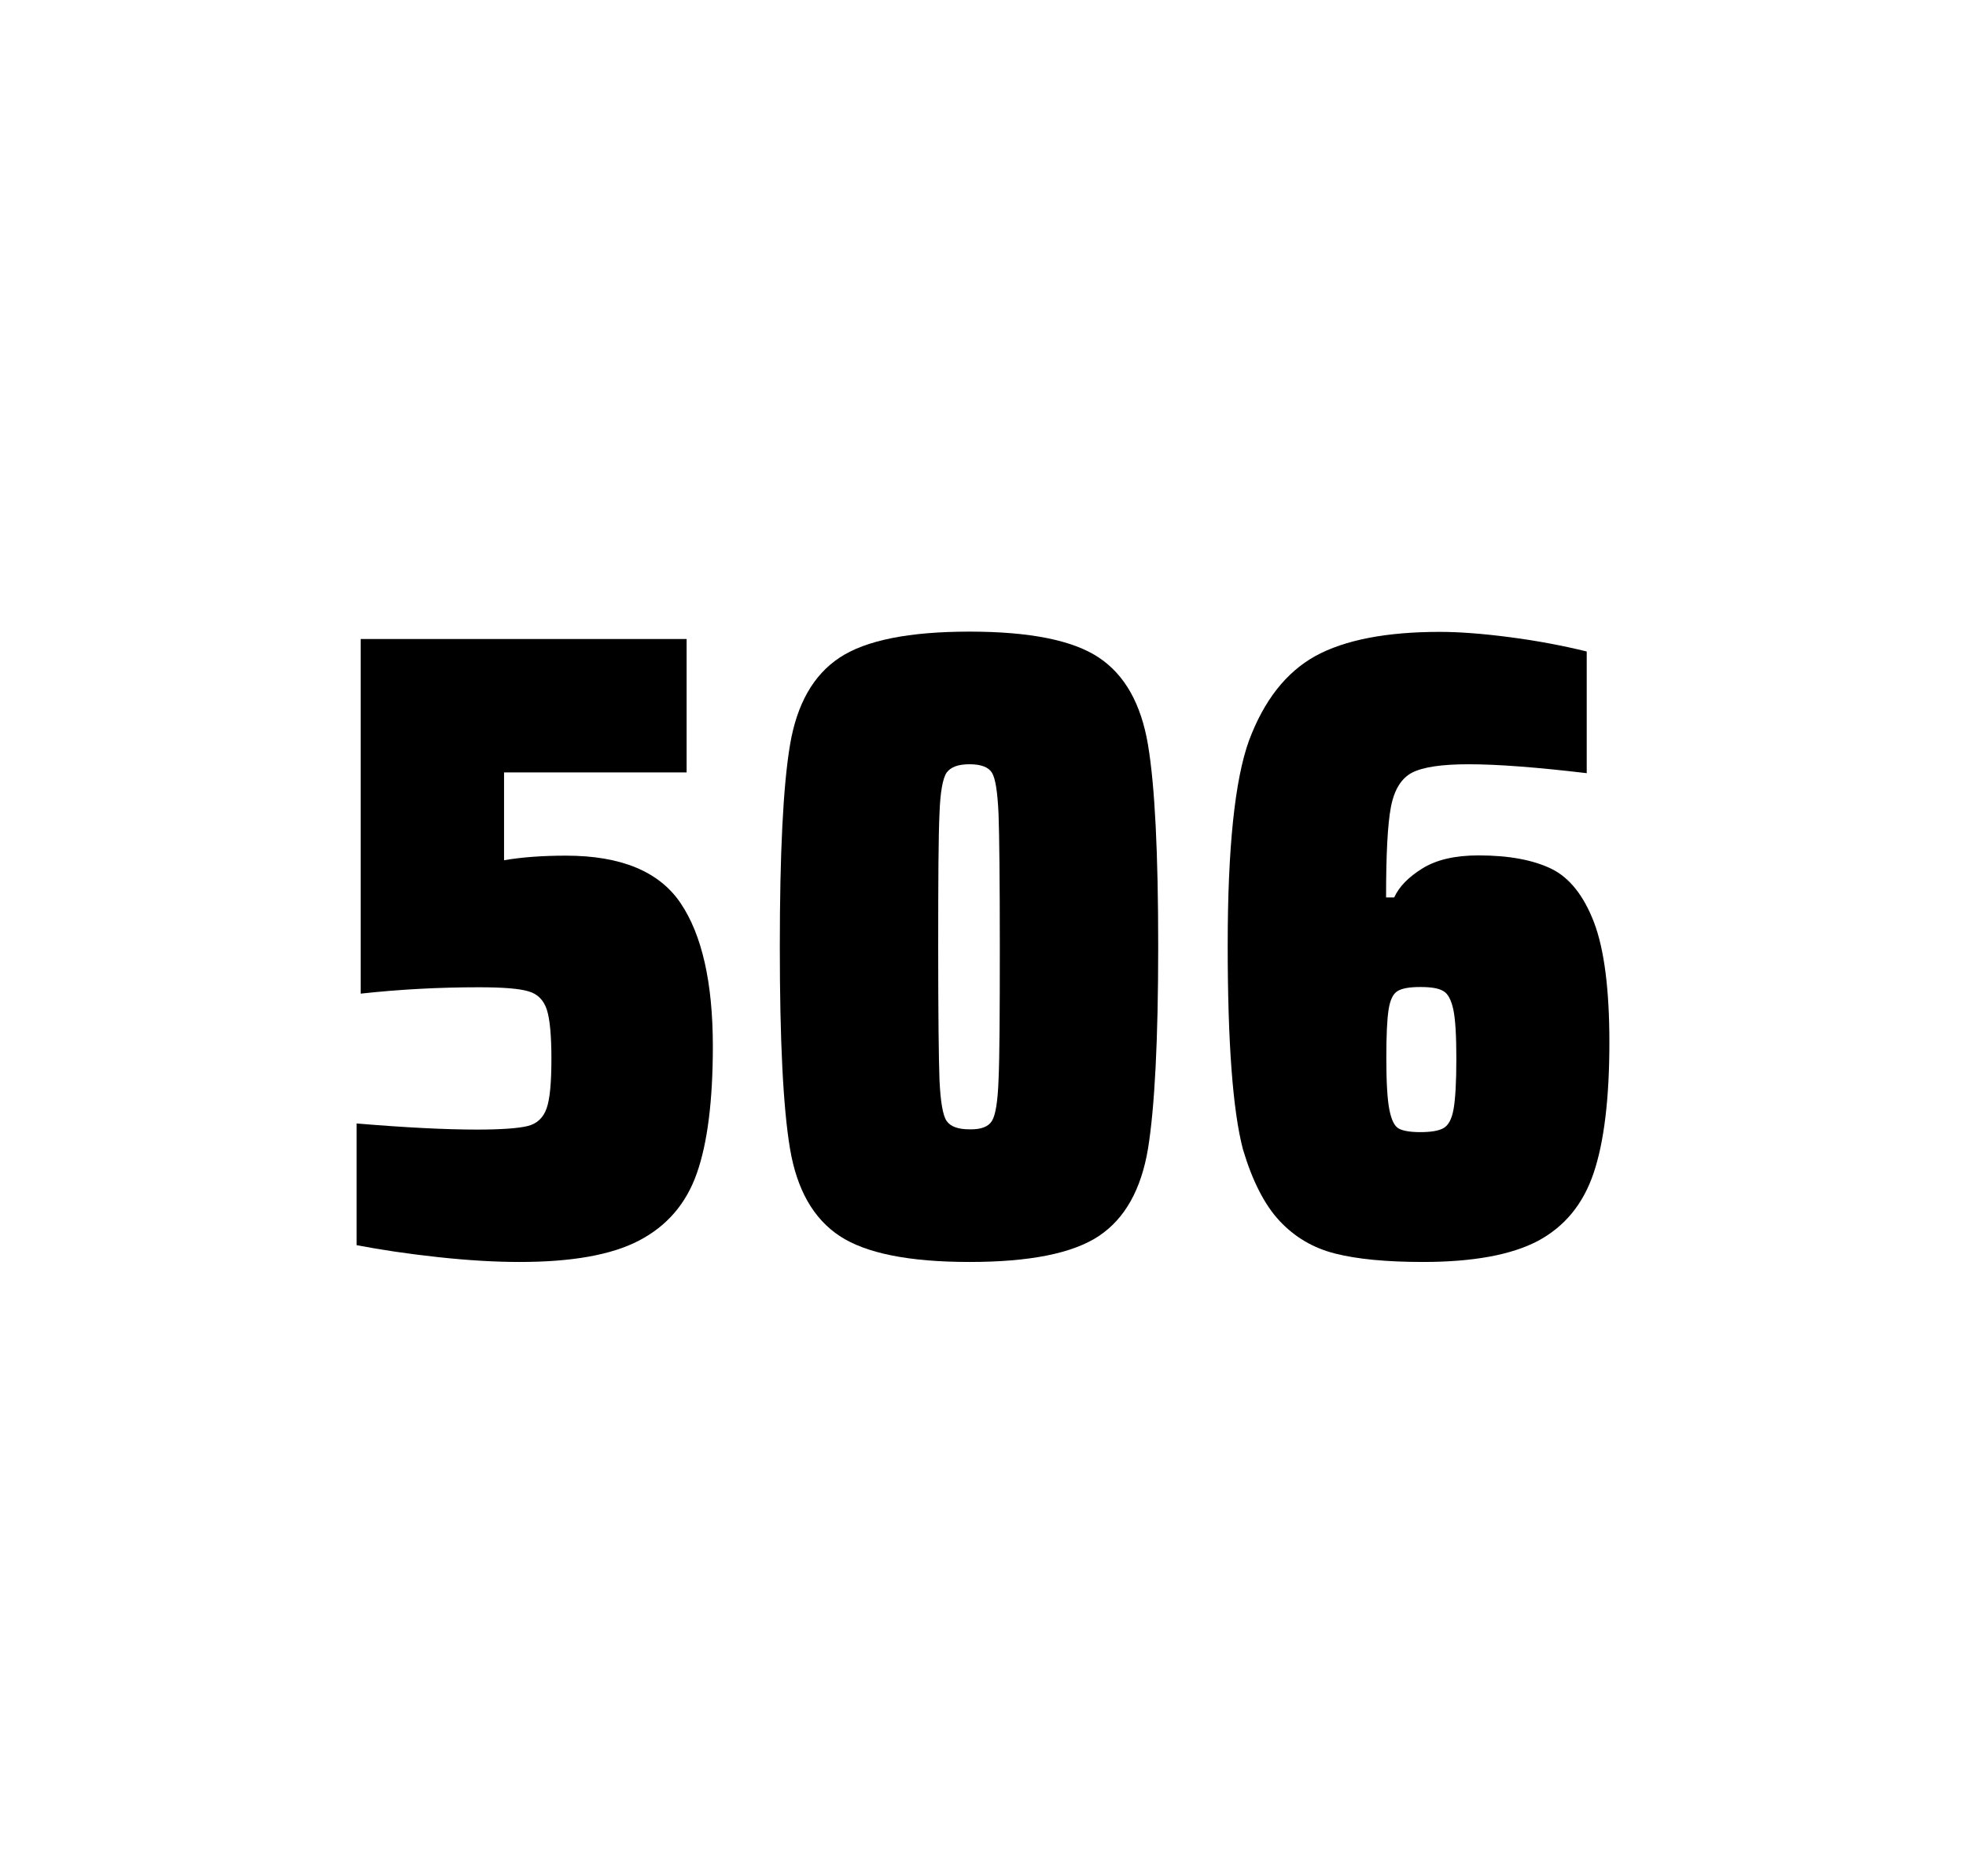 <?xml version="1.0" encoding="utf-8"?>
<svg version="1.1" id="wrapper" x="0px" y="0px" viewBox="0 0 772.1 737" style="enable-background:new 0 0 772.1 737;" xmlns="http://www.w3.org/2000/svg">
  <style type="text/css">
	.st0{fill:none;}
</style>
  <path id="frame" class="st0" d="M 1.5 0 L 770.5 0 C 771.3 0 772 0.7 772 1.5 L 772 735.4 C 772 736.2 771.3 736.9 770.5 736.9 L 1.5 736.9 C 0.7 736.9 0 736.2 0 735.4 L 0 1.5 C 0 0.7 0.7 0 1.5 0 Z"/>
  <g id="numbers"><path id="five" d="M 187.353 443.7 C 196.953 443.7 203.553 443.2 207.253 442.3 C 210.853 441.4 213.353 439.1 214.653 435.4 C 215.953 431.8 216.553 425.3 216.553 415.9 C 216.553 406.8 215.953 400.3 214.753 396.6 C 213.553 392.9 211.153 390.4 207.553 389.4 C 203.953 388.3 197.453 387.8 188.053 387.8 C 172.553 387.8 157.153 388.6 141.653 390.3 L 141.653 251 L 269.653 251 L 269.653 303.4 L 197.953 303.4 L 197.953 337.9 C 204.953 336.7 213.053 336.1 222.253 336.1 C 243.853 336.1 258.853 342.3 267.253 354.7 C 275.653 367.1 279.953 385.9 279.953 411 C 279.953 432.3 277.853 449 273.653 460.9 C 269.453 472.9 261.853 481.6 250.953 487.3 C 240.053 493 224.353 495.7 204.053 495.7 C 194.653 495.7 184.053 495.1 172.053 493.8 C 160.053 492.5 149.453 490.9 140.053 489.1 L 140.053 441.3 C 159.153 442.9 174.953 443.7 187.353 443.7 Z"/><path id="zero" d="M 329.755 485.5 C 319.455 478.7 312.955 467.3 310.255 451.2 C 307.555 435.1 306.255 408.7 306.255 371.9 C 306.255 335.1 307.555 308.7 310.255 292.6 C 312.955 276.5 319.455 265.1 329.755 258.3 C 340.055 251.5 357.055 248.1 380.755 248.1 C 404.455 248.1 421.355 251.5 431.555 258.3 C 441.755 265.1 448.155 276.5 450.855 292.6 C 453.555 308.7 454.855 335.1 454.855 371.9 C 454.855 408.7 453.455 435.1 450.855 451.2 C 448.155 467.3 441.755 478.7 431.555 485.5 C 421.355 492.3 404.455 495.7 380.755 495.7 C 357.055 495.7 340.055 492.3 329.755 485.5 Z M 389.555 440.3 C 390.955 438.1 391.855 432.7 392.155 424.1 C 392.555 415.5 392.655 398.1 392.655 371.9 C 392.655 345.6 392.455 328.2 392.155 319.7 C 391.755 311.1 390.955 305.8 389.555 303.5 C 388.155 301.3 385.255 300.2 380.755 300.2 C 376.255 300.2 373.355 301.3 371.755 303.5 C 370.255 305.7 369.255 311.1 368.955 319.7 C 368.555 328.3 368.455 345.7 368.455 371.9 C 368.455 398.2 368.655 415.6 368.955 424.1 C 369.355 432.7 370.255 438.1 371.755 440.3 C 373.255 442.5 376.255 443.6 380.755 443.6 C 385.255 443.7 388.155 442.6 389.555 440.3 Z"/><path id="six" d="M 524.347 492.4 C 515.647 490.2 508.447 485.9 502.547 479.6 C 496.647 473.3 491.847 463.9 488.147 451.5 C 484.147 436.3 482.147 409.5 482.147 371.3 C 482.147 333.1 484.947 306.2 490.547 290.8 C 496.447 275.1 505.047 264.1 516.547 257.7 C 528.047 251.4 544.347 248.2 565.447 248.2 C 573.147 248.2 582.347 248.9 593.047 250.3 C 603.747 251.7 613.747 253.6 623.147 255.9 L 623.147 303.7 C 603.647 301.4 588.247 300.2 576.747 300.2 C 566.147 300.2 558.847 301.3 554.547 303.5 C 550.347 305.7 547.547 310.2 546.247 317 C 544.947 323.8 544.347 335.6 544.347 352.5 L 547.547 352.5 C 549.447 348.3 553.147 344.5 558.647 341.1 C 564.147 337.7 571.447 336 580.647 336 C 592.647 336 602.147 337.8 609.347 341.3 C 616.447 344.8 622.047 351.9 626.047 362.4 C 630.047 373 632.047 388.7 632.047 409.5 C 632.047 431.5 629.947 448.7 625.847 460.8 C 621.747 473 614.447 481.8 604.047 487.4 C 593.647 492.9 578.547 495.7 558.847 495.7 C 544.547 495.7 533.047 494.6 524.347 492.4 Z M 566.947 443.1 C 568.847 442 570.147 439.6 570.847 435.7 C 571.547 431.8 571.947 425.2 571.947 415.8 C 571.947 406.7 571.547 400.2 570.747 396.5 C 569.947 392.8 568.647 390.3 566.847 389.3 C 565.047 388.2 562.147 387.7 557.847 387.7 C 553.547 387.7 550.647 388.2 548.847 389.3 C 547.047 390.4 545.947 392.8 545.347 396.5 C 544.747 400.3 544.447 406.6 544.447 415.5 C 544.447 425.1 544.847 431.9 545.647 435.9 C 546.447 439.9 547.647 442.4 549.347 443.3 C 550.947 444.2 553.847 444.7 557.747 444.7 C 561.947 444.7 565.047 444.2 566.947 443.1 Z"/></g>
</svg>